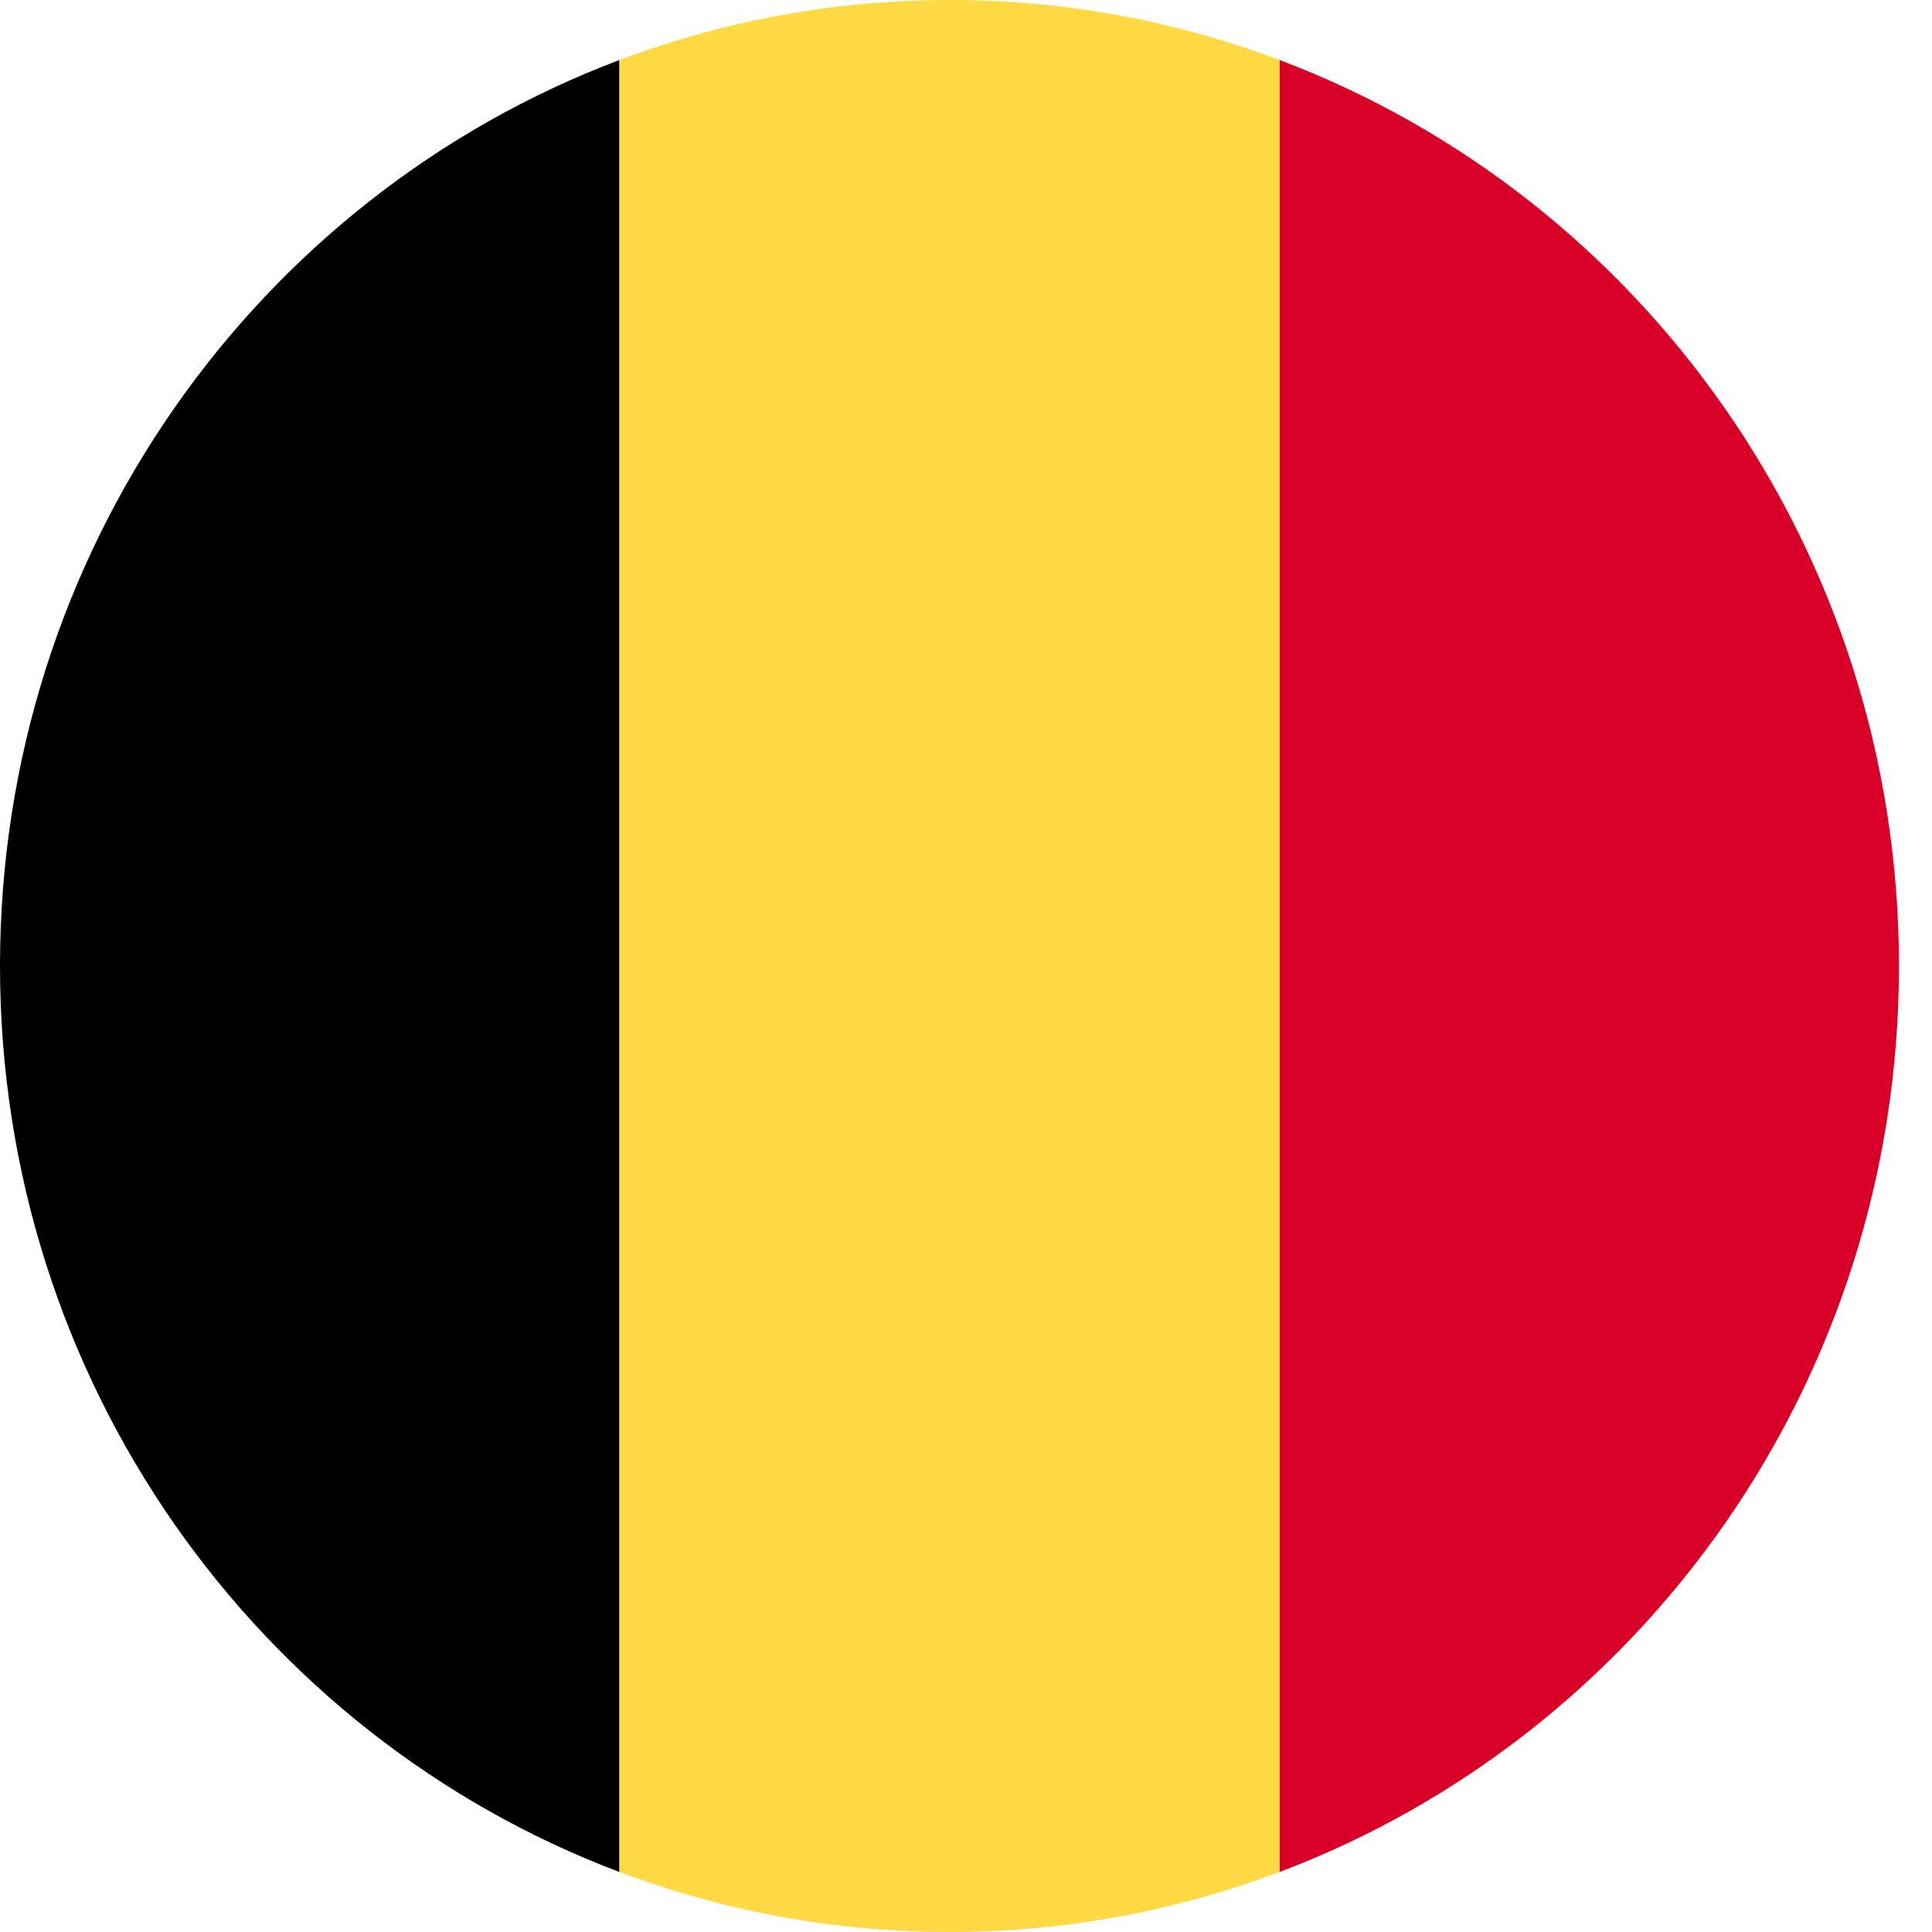 <svg width="30" height="30" viewBox="0 0 30 30" fill="none" xmlns="http://www.w3.org/2000/svg">
<g clip-path="url(#clip0_2_15)">
<path fill-rule="evenodd" clip-rule="evenodd" d="M19.872 0.933C18.233 0.315 16.496 -0.002 14.744 3.48462e-07C12.94 3.48462e-07 11.213 0.33 9.615 0.933L8.333 15L9.615 29.067C11.213 29.67 12.94 30 14.744 30C16.547 30 18.274 29.67 19.872 29.067L21.154 15L19.872 0.933Z" fill="#FFDA44"/>
<path fill-rule="evenodd" clip-rule="evenodd" d="M29.487 15C29.487 8.55 25.487 3.052 19.872 0.933V29.067C25.486 26.947 29.487 21.45 29.487 15Z" fill="#D80027"/>
<path fill-rule="evenodd" clip-rule="evenodd" d="M0 15C0 21.45 4.001 26.948 9.615 29.067V0.933C4.001 3.053 0 8.551 0 15Z" fill="black"/>
</g>
<defs>
<clipPath id="clip0_2_15">
<rect width="30" height="30" fill="white"/>
</clipPath>
</defs>
</svg>
